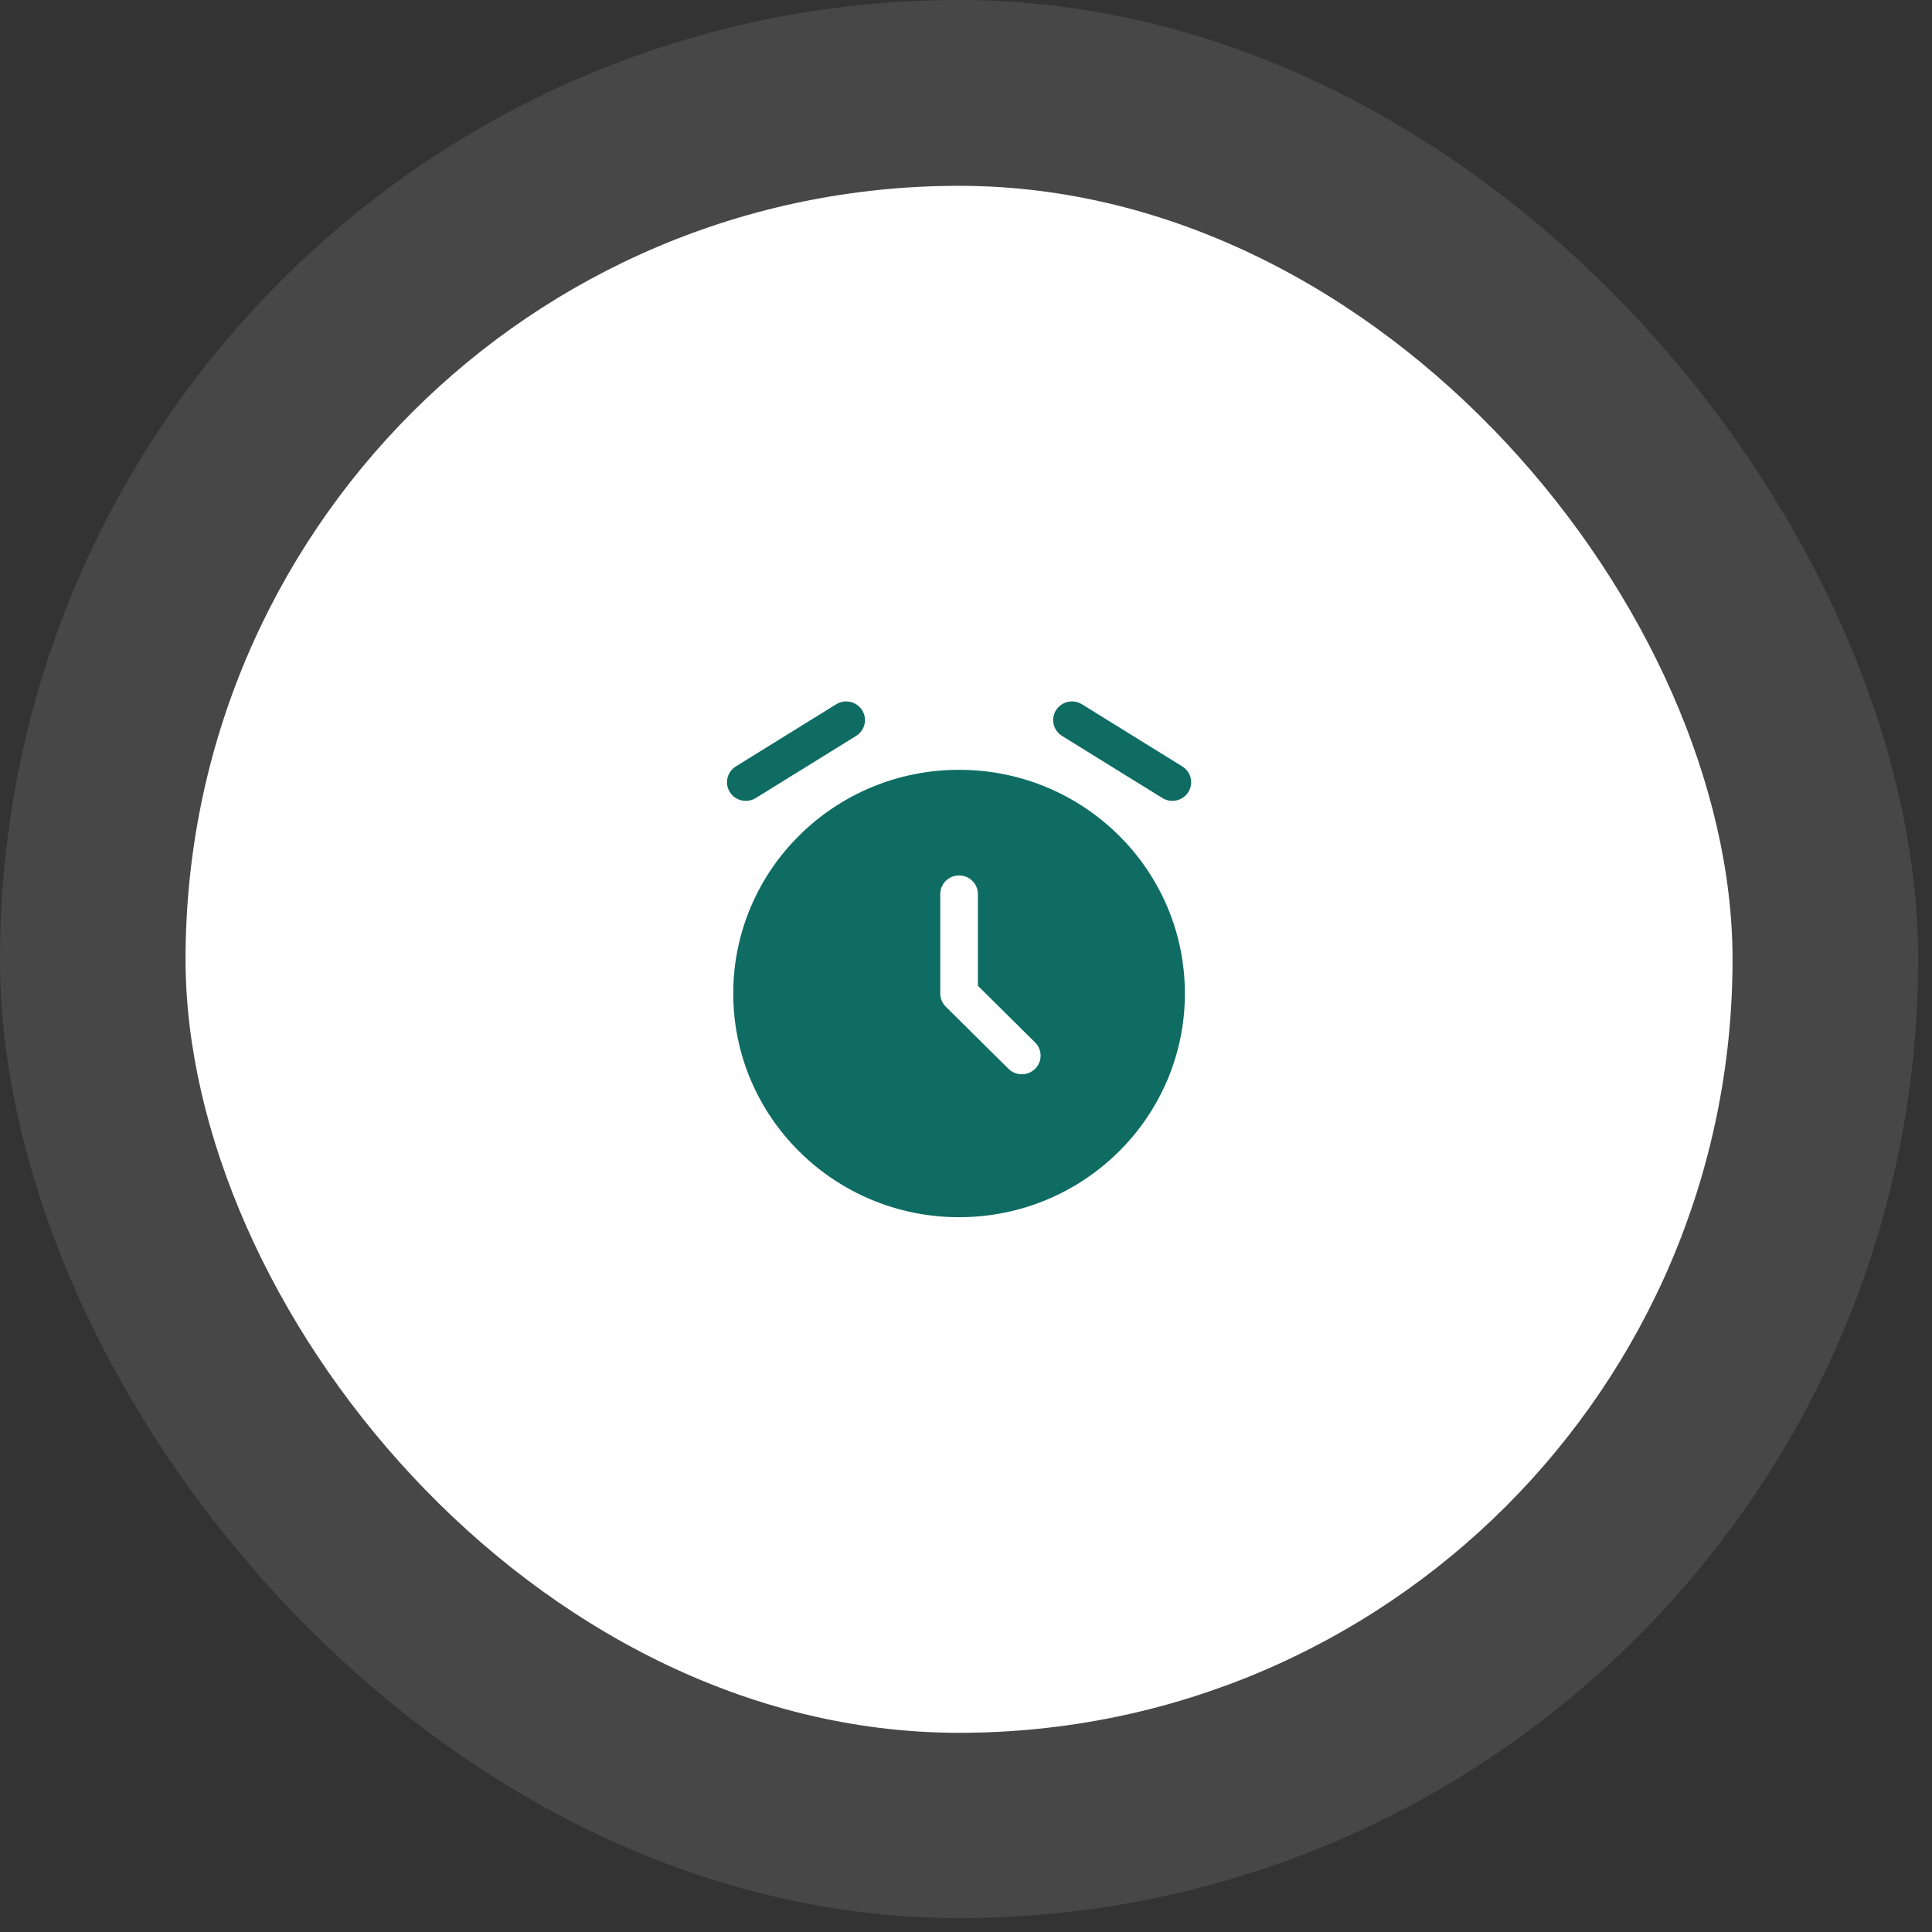 <?xml version="1.0" encoding="UTF-8"?> <svg xmlns="http://www.w3.org/2000/svg" width="51" height="51" viewBox="0 0 51 51" fill="none"><rect x="0" y="0" width="51" height="51" fill="#333333" stroke="none"/><rect opacity="0.1" width="50.634" height="50.634" rx="25.317" fill="white"></rect><rect x="4.898" y="4.905" width="40.837" height="40.837" rx="20.419" fill="white"></rect><g clip-path="url(#clip0_78_1185)"><path fill-rule="evenodd" clip-rule="evenodd" d="M25.317 32.131C28.61 32.131 31.278 29.487 31.278 26.226C31.278 22.965 28.61 20.321 25.317 20.321C22.025 20.321 19.356 22.965 19.356 26.226C19.356 29.487 22.025 32.131 25.317 32.131ZM25.317 23.109C25.592 23.109 25.814 23.33 25.814 23.601V26.022L27.324 27.518C27.518 27.71 27.518 28.022 27.324 28.214C27.13 28.406 26.816 28.406 26.622 28.214L24.966 26.574C24.873 26.482 24.821 26.356 24.821 26.226V23.601C24.821 23.33 25.043 23.109 25.317 23.109Z" fill="#0E6C63"></path><path fill-rule="evenodd" clip-rule="evenodd" d="M22.758 18.748C22.903 18.978 22.832 19.282 22.6 19.426L19.951 21.066C19.718 21.21 19.411 21.14 19.266 20.91C19.121 20.679 19.191 20.376 19.424 20.232L22.073 18.591C22.306 18.447 22.612 18.517 22.758 18.748Z" fill="#0E6C63"></path><path fill-rule="evenodd" clip-rule="evenodd" d="M27.876 18.748C28.022 18.517 28.328 18.447 28.561 18.591L31.21 20.232C31.443 20.376 31.514 20.679 31.368 20.91C31.223 21.14 30.916 21.21 30.684 21.066L28.034 19.426C27.802 19.282 27.731 18.978 27.876 18.748Z" fill="#0E6C63"></path></g><defs><clipPath id="clip0_78_1185"><rect width="16.337" height="16.337" fill="white" transform="translate(17.148 17.155)"></rect></clipPath></defs></svg> 